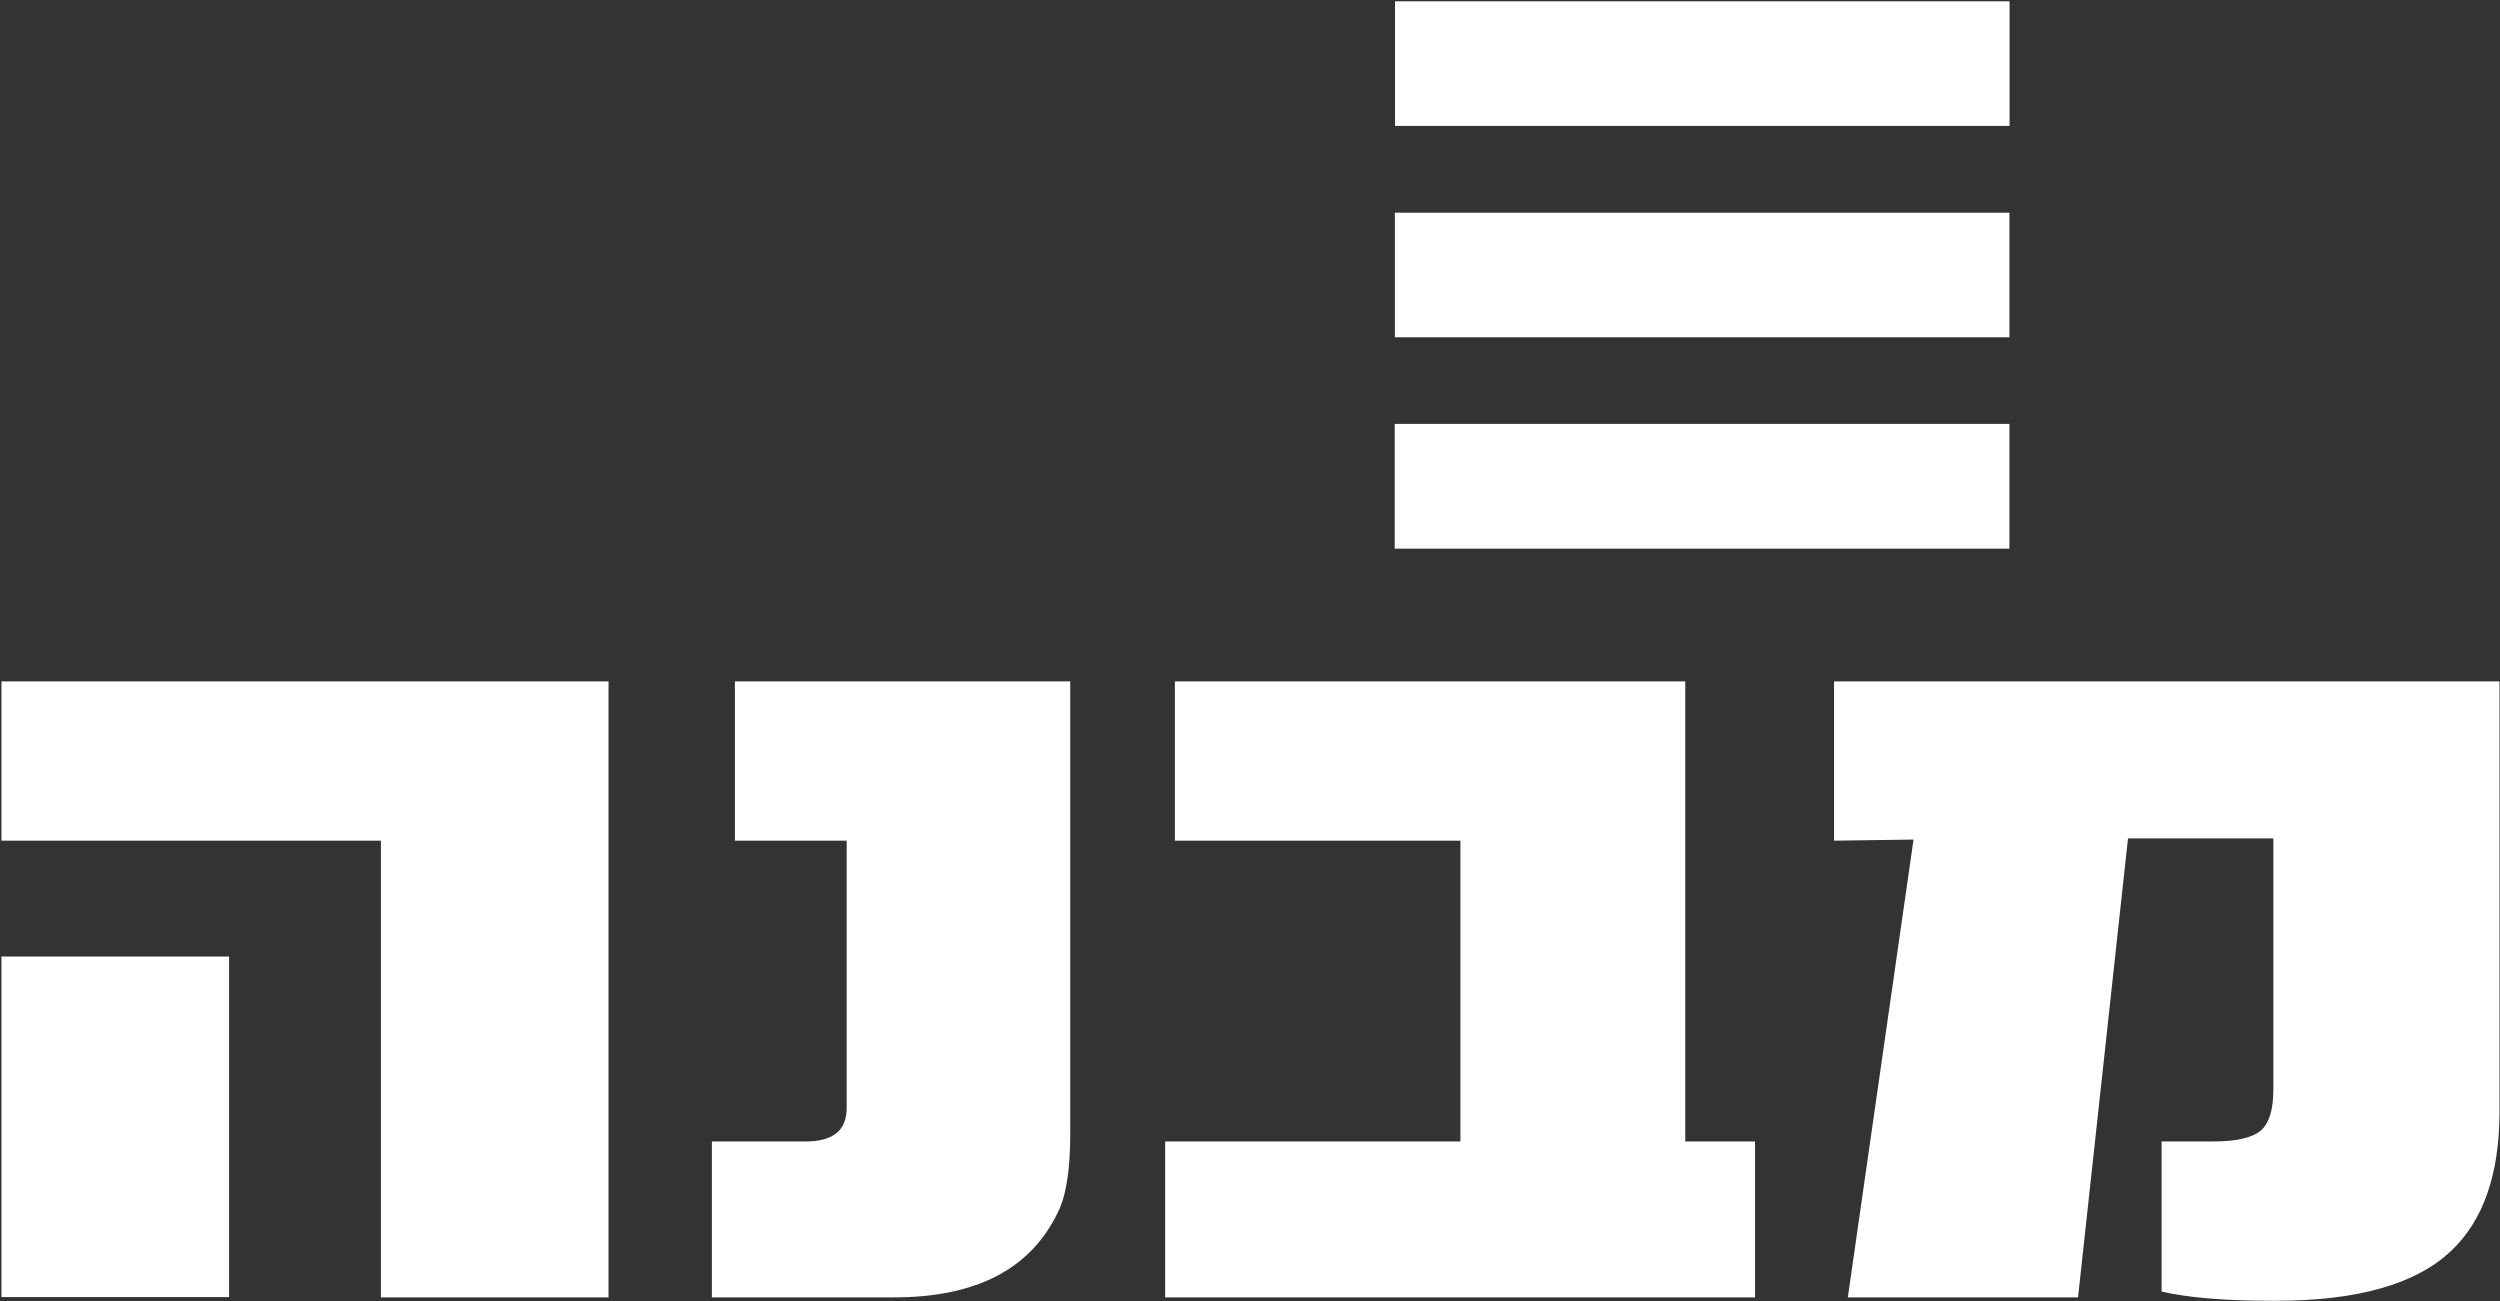 <svg version="1.2" xmlns="http://www.w3.org/2000/svg" viewBox="0 0 1541 802" width="1541" height="802"><rect x="0" y="0" width="1541" height="802" fill="#333333" stroke="none"/><defs><clipPath clipPathUnits="userSpaceOnUse" id="cp1"><path d="m-7967-768h10385v14681h-10385z"/></clipPath></defs><style>.a{fill:#fff}</style><g clip-path="url(#cp1)"><path fill-rule="evenodd" class="a" d="m859.9 0.8v76.8h378.8v-76.8zm-0.1 130.3v76.8h378.8v-76.8zm-0.1 130.2v76.9h378.9v-76.9z"/><path fill-rule="evenodd" class="a" d="m1081.8 703.6h-43v-283.6h-314.6v98.2h176v185.4h-182v96.1h363.6zm-422.1-283.6h-206.7v98.2h68.9v164.8q0 20.6-25.2 20.6h-57.9v96.1h112.3q75.8 0 100.9-52.3 7.7-15 7.7-48.4zm-284.6 379.7v-379.7h-374.2v98.2h233.9v281.5zm-374.2-210.1v209.9h140.3v-209.9zm1178.6-72.1l-40.5 282.2h141.9l30.8-282.9h89.6v154.8q0 18.8-7.9 25.4-7.9 6.6-29.4 6.6h-31.6v92.5q24.3 5.7 68.1 5.7h2.4q75.4 0 107.8-30.6 30-28.1 30-86.1v-265.1h-410.2v98.2z"/></g></svg>